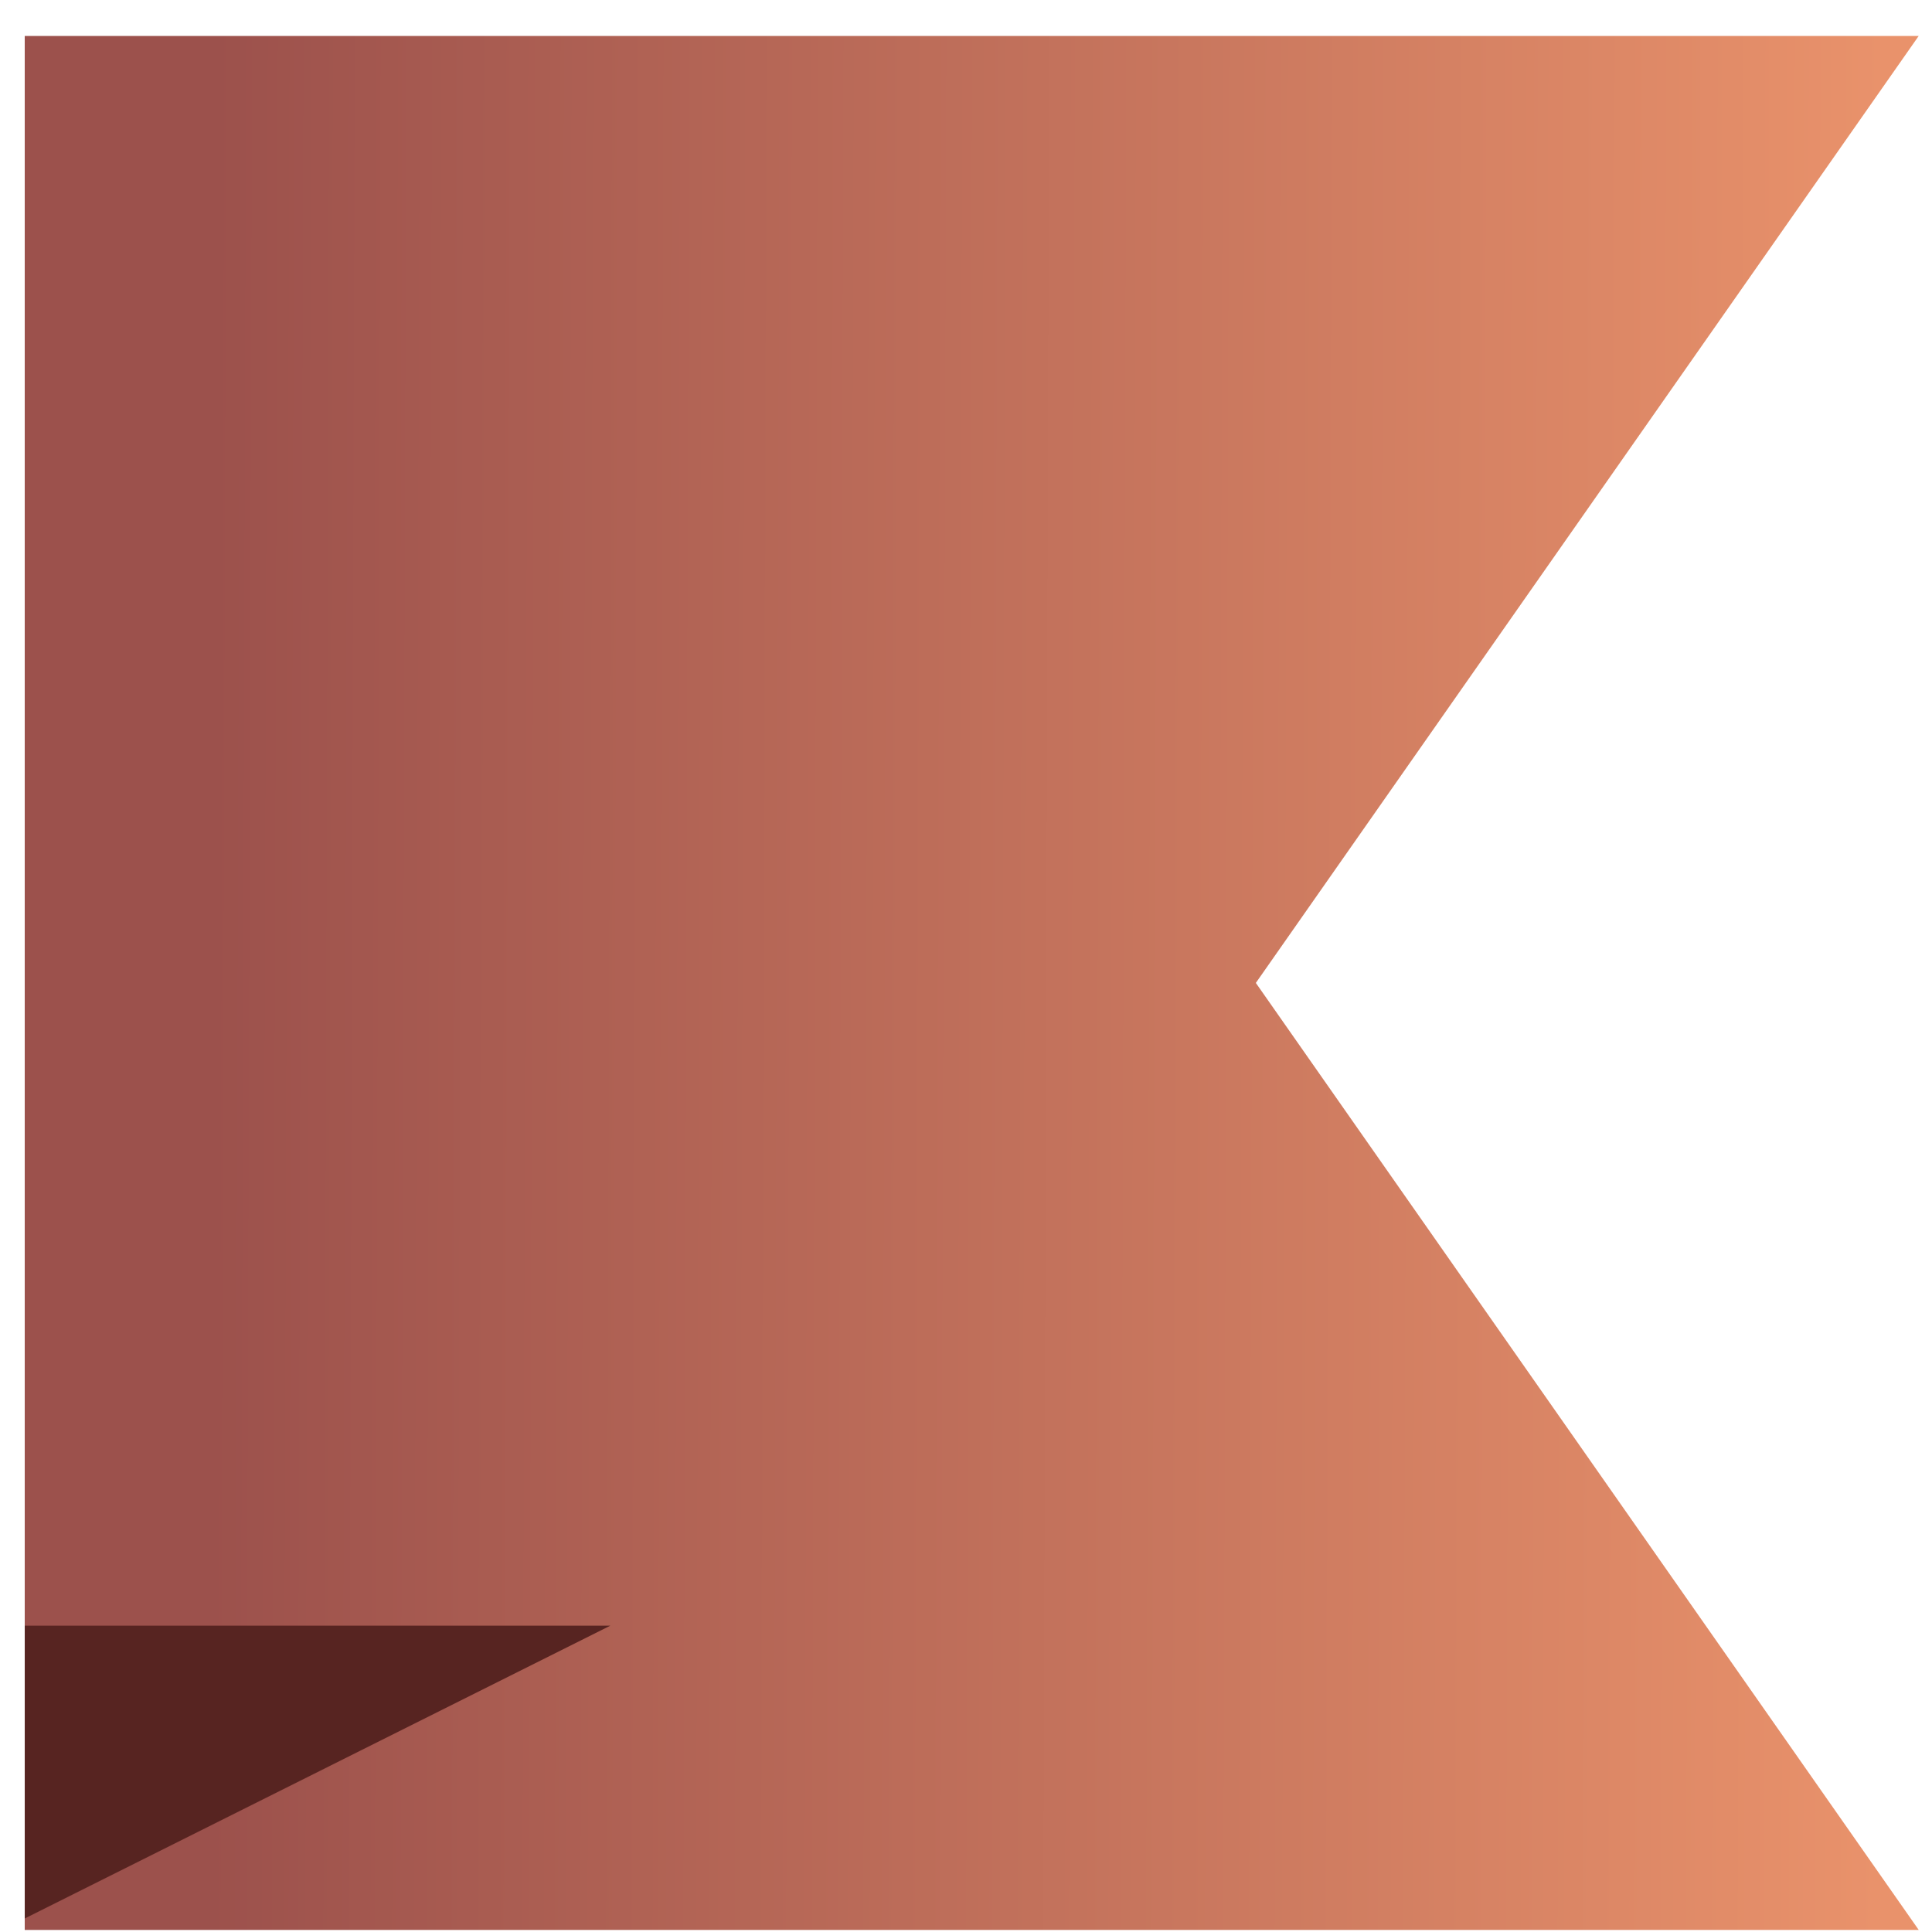 <svg width="50" height="50" viewBox="0 0 50 50" fill="none" xmlns="http://www.w3.org/2000/svg">
<path d="M49.656 49.946L32.501 25.438L49.656 0.93H0.64V49.946H49.656Z" fill="url(#paint0_linear_5_33)"/>
<path d="M0.641 42.072H15.795L0.641 49.65V42.072Z" fill="#572421"/>
<defs>
<linearGradient id="paint0_linear_5_33" x1="48.668" y1="38.509" x2="5.406" y2="38.373" gradientUnits="userSpaceOnUse">
<stop stop-color="#E9926B"/>
<stop offset="1" stop-color="#9C514C"/>
</linearGradient>
</defs>
</svg>
